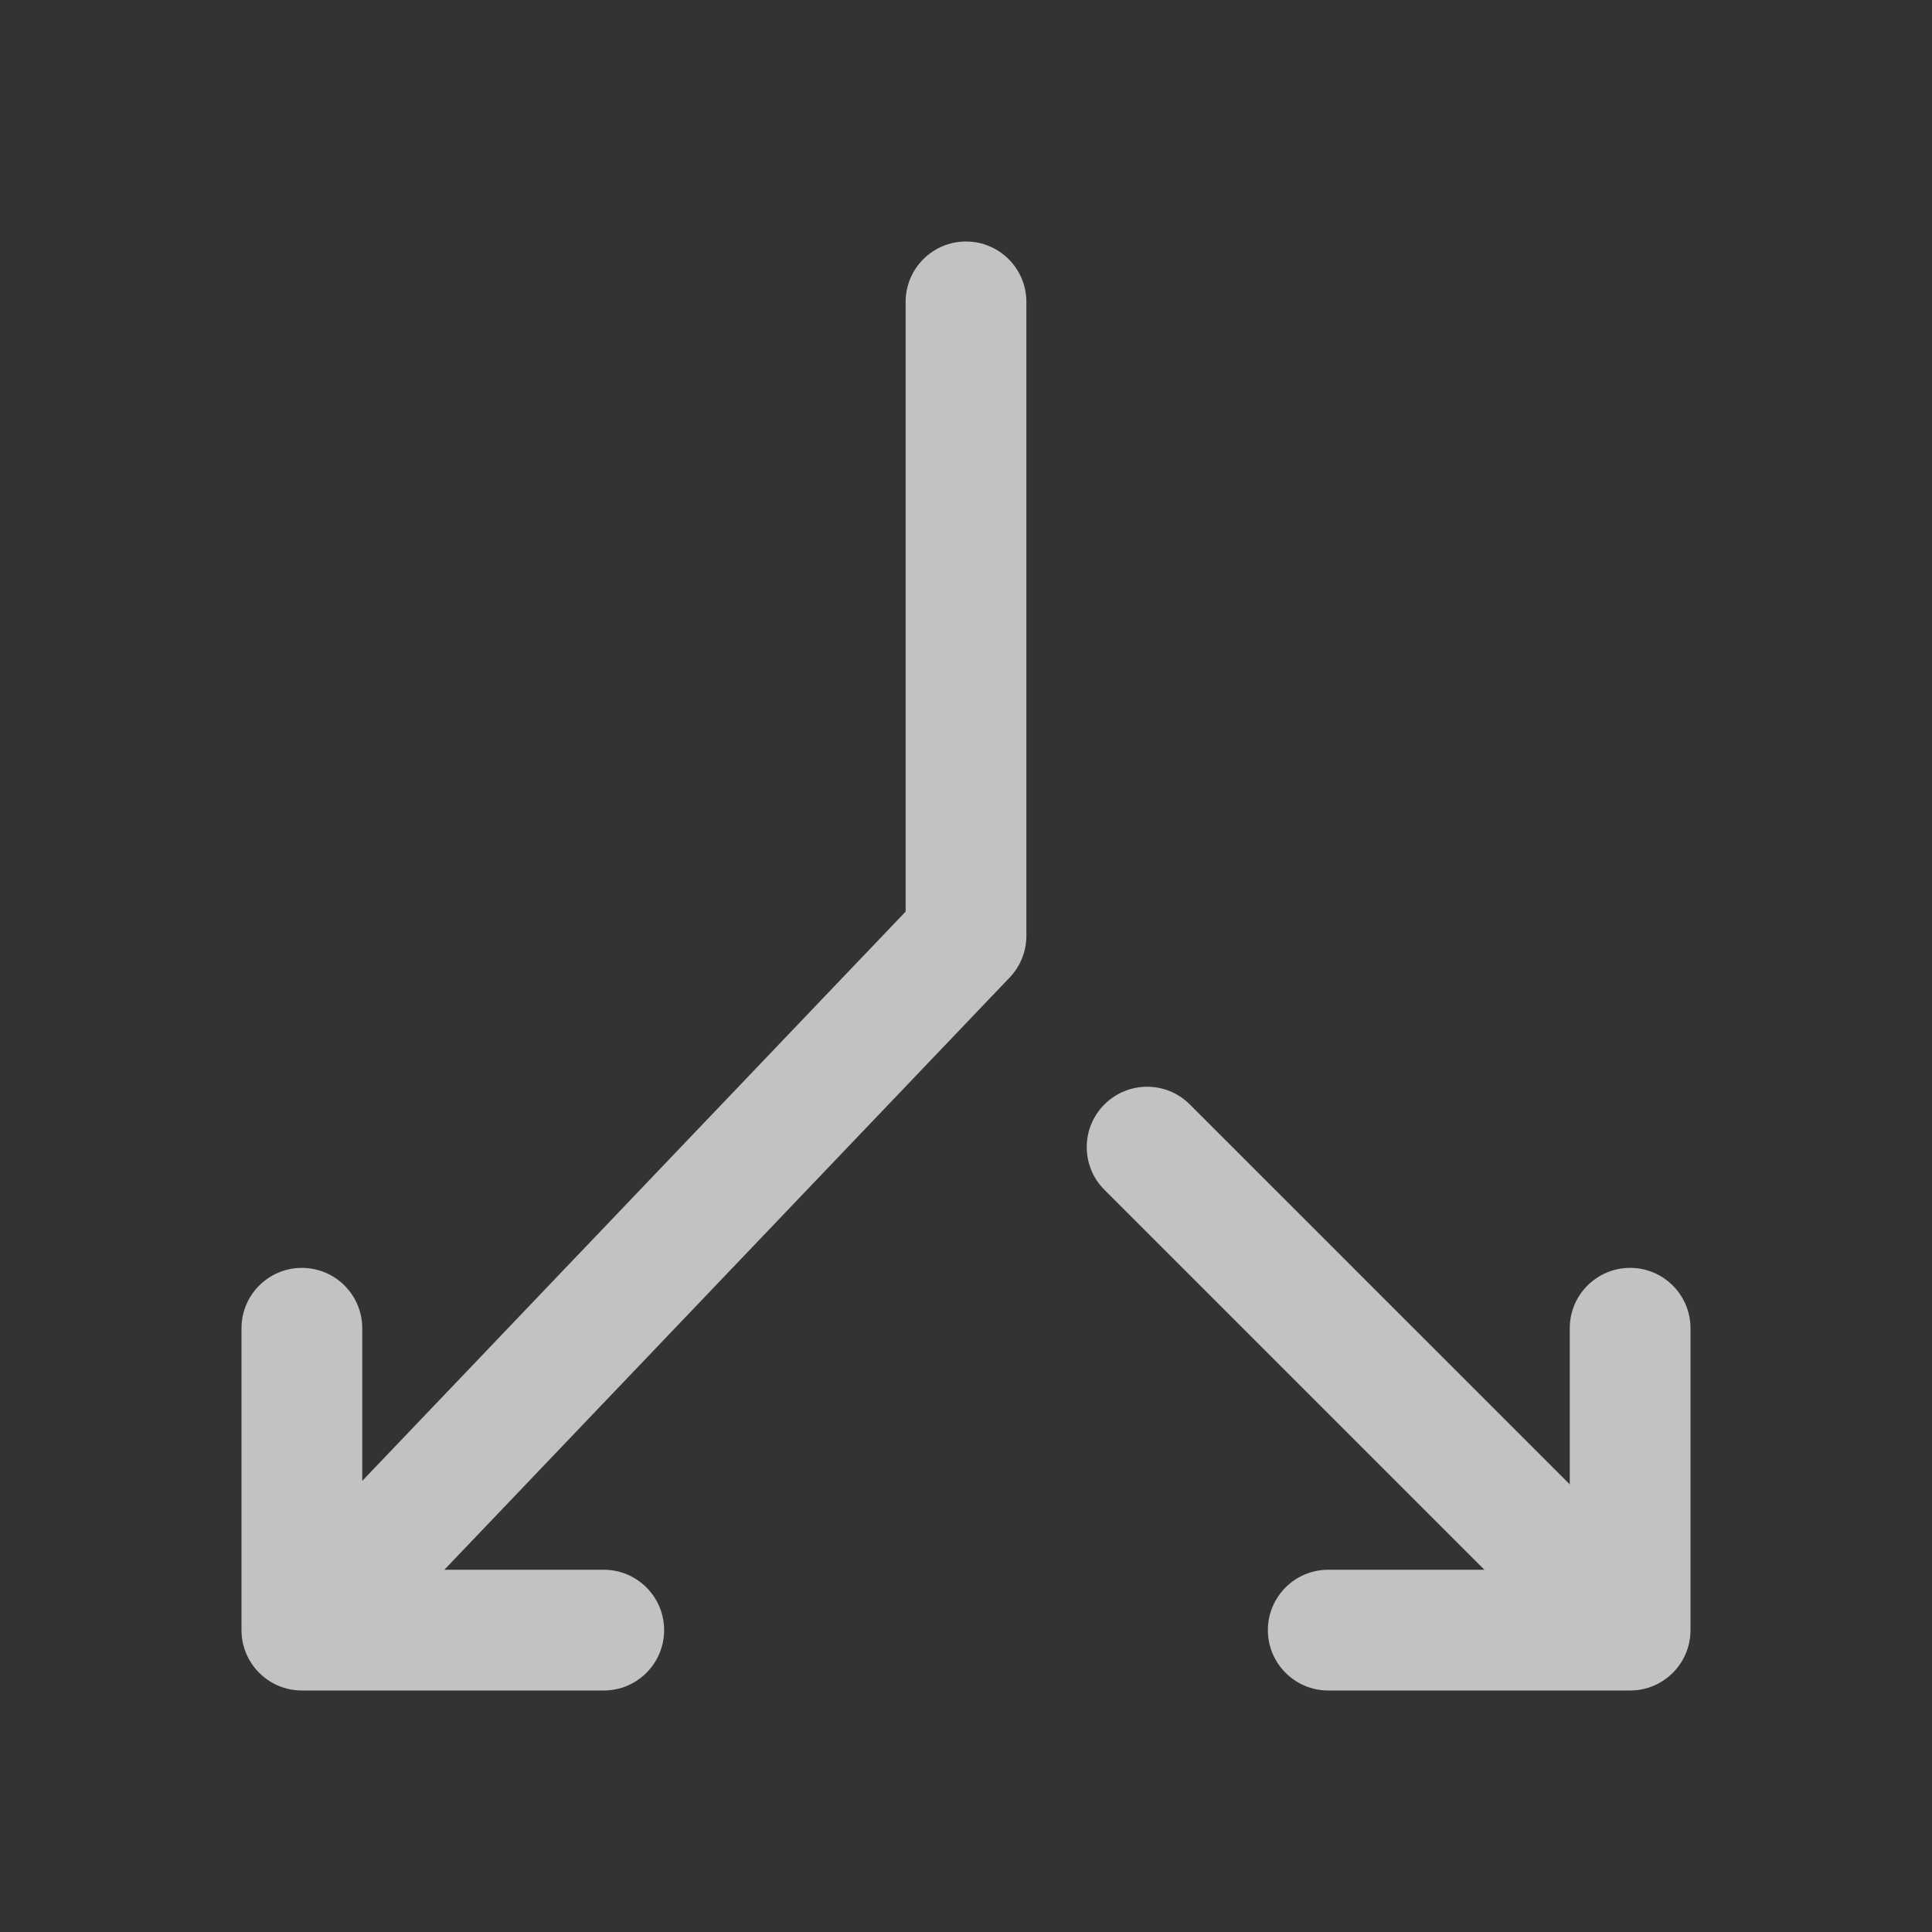 <svg width="32" height="32" viewBox="0 0 32 32" fill="none" xmlns="http://www.w3.org/2000/svg">
<rect x="0" y="0" width="32" height="32" fill="#333333" stroke="none"/>
<path d="M17 5C17 4.448 16.552 4 16 4C15.448 4 15 4.448 15 5V15.099L6 24.528L6 22C6 21.448 5.552 21 5 21C4.448 21 4 21.448 4 22V27C4 27.552 4.448 28 5 28H10C10.552 28 11 27.552 11 27C11 26.448 10.552 26 10 26H7.36L16.723 16.191C16.901 16.005 17 15.757 17 15.5V5Z" fill="white" fill-opacity="0.7"/>
<path d="M19.707 18.293C19.317 17.902 18.683 17.902 18.293 18.293C17.902 18.683 17.902 19.317 18.293 19.707L24.586 26H22C21.448 26 21 26.448 21 27C21 27.552 21.448 28 22 28H27C27.552 28 28 27.552 28 27V22C28 21.448 27.552 21 27 21C26.448 21 26 21.448 26 22V24.586L19.707 18.293Z" fill="white" fill-opacity="0.7"/>
</svg>
